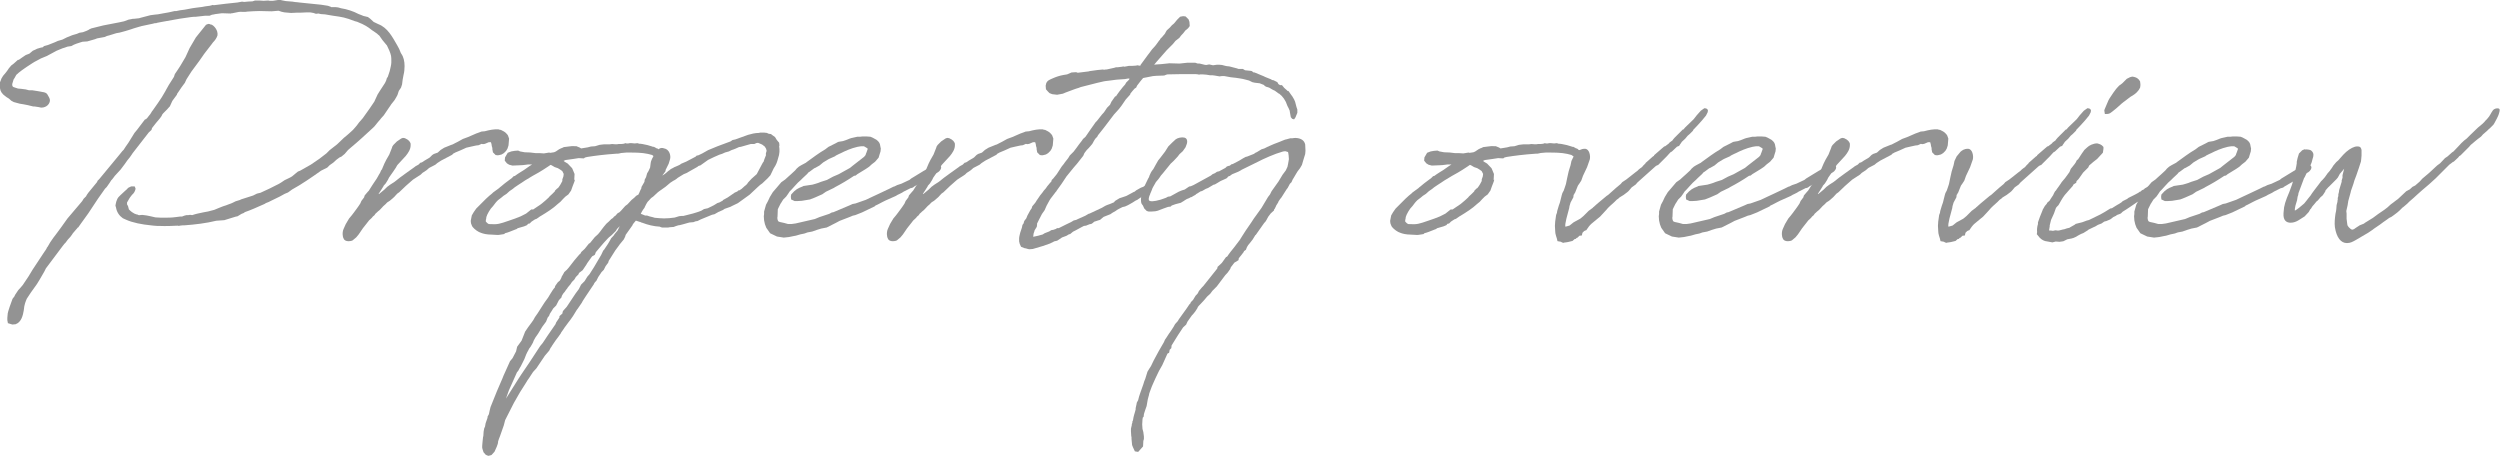 <?xml version="1.0" encoding="UTF-8"?>
<svg id="_レイヤー_2" data-name="レイヤー_2" xmlns="http://www.w3.org/2000/svg" viewBox="0 0 351.21 64.05">
  <defs>
    <style>
      .cls-1 {
        fill: #939393;
      }
    </style>
  </defs>
  <g id="contents">
    <g>
      <path class="cls-1" d="M2.62,8.42l.54-.38.46-.31.5-.19.5-.42.35-.15.23-.12.5-.15.19-.04h.08l.23-.19.54-.15.96-.38.42-.19.65-.19.62-.31.77-.31.65-.19c.12-.04.31-.12.35-.15l.5-.08.5-.19.31-.15.04-.04.31-.15,1.69-.42,1.81-.35s.19-.04.42-.08c.19-.04.58-.12.69-.15l.62-.23.42-.08.19-.04h.15l.73-.08.27-.08.88-.23.46-.12.62-.08.42-.04.81-.15.69-.12.85-.19h.23c.31-.08.73-.15,1.15-.19l.65-.12c.54-.12,1.27-.19,1.85-.27l.42-.08.62-.08.31-.08.12-.04.15.04c1.12-.15,2.23-.27,3.31-.38l.65-.12.31.04c.35-.04.81-.08,1.15-.08l.38-.12h.58l.62.04.65-.04.19.04h.46l.27-.04.5-.08h.27l.35.08.42.08.96.08c.23.04.46.08.65.08l.31.04,3.04.31.96.15.42.15.04.04h.62l.35.04.42.12c.81.12,1.73.42,2.46.81l.5.19c.08.04.15.08.19.08l.62.15.31.23.5.46.65.31c1.31.5,1.96,1.77,2.65,2.96l.27.5.15.35.04.12.12.23c.31.42.46,1.04.46,1.73,0,.42-.04.85-.15,1.27l-.12.65c0,.19-.08.46-.08.65l-.15.46-.31.46-.19.58-.19.35-.23.38-.46.58-.12.19-.19.27-.73,1.08-.38.42s-.19.27-.42.5l-.5.62-.19.19c-1.12,1.04-2.12,1.96-3.23,2.88l-.31.27-.46.54-.46.38-.27.12-.42.31-.46.42-.5.35-.35.35-.85.42c-1.35.96-2.81,1.96-4.08,2.65l-.58.42-.46.19-.69.38-1.19.58-.38.19-.38.15-.19.12c-1.04.46-1.96.88-2.77,1.15l-.15.12-.31.12-.58.35-.23.04-1.62.5-1.12.08c-1.42.35-3,.54-4.54.65h-.23c-.12,0-.23.04-.35.04l-.15.04-.12-.04c-.65.04-1.73.08-2.62.04h-.27l-.54-.04-.35-.04c-1.27-.12-2.62-.38-3.54-.81l-.42-.19c-.5-.35-.85-.85-.96-1.5l-.08-.27.04-.23.08-.35.15-.38.15-.23.31-.31.58-.54.35-.31c.04-.12.23-.23.54-.35h.5l.12.27c.04.12-.15.58-.31.73l-.19.19-.27.35-.12.19-.31.54s.04.08,0,.23l.15.27.12.46c.62.62,1,.69,1.23.73.04.04.15.08.19.08l.46-.04.62.08.58.12.65.15c.42.04.92.04,1.31.04.46,0,.96,0,1.54-.08l.62-.08h.27l.31-.12.31-.08h.27l.23-.04.31.04.38-.12.31-.08.88-.19.65-.12.88-.23.19-.08c.35-.12.69-.31,1.04-.42l.38-.12.5-.19.23-.08.27-.12.38-.19.62-.19.15-.08,1.69-.54.54-.27.5-.12c.81-.35,1.73-.81,2.62-1.27l.31-.19.46-.31.65-.31.23-.12.19-.12.42-.35.38-.31.31-.12,1.5-.85c1.15-.77,1.27-.85,2.19-1.58l.46-.46,1.04-.81.96-.92.46-.38.35-.31.46-.42.31-.35.23-.27.31-.42.54-.62.19-.27.77-1.08.65-.96.46-1,.31-.5.73-1.12.15-.31s.04-.08.04-.12l.08-.27.12-.15.27-.81.15-.65c.04-.19.08-.42.08-.54v-.35c0-.15,0-.42-.04-.62-.08-.42-.38-1.08-.58-1.46l-.23-.27-.38-.46-.46-.65c-.08-.04-.27-.23-.31-.27l-.5-.35-.19-.12-.46-.35-.42-.27c-.38-.23-.69-.35-.96-.46l-.27-.12-.31-.08c-1.42-.54-1.73-.58-3.08-.77-.38-.04-.77-.15-1.12-.19-.19,0-.38-.04-.58-.04l-.35-.08-.35.04-.35-.12c-.15,0-.31-.08-.46-.08h-.46l-.88.04h-.5l-.85.04-.92-.08-.38-.08-.46-.15c-.31,0-.65.08-.96.08-.62,0-1.15-.04-1.69-.04s-1.04.04-1.73.08l-.27.04h-.38c-.42-.04-.58,0-1.46.19-.08,0-.12,0-.23.04l-1.23-.04-.92.12-.38.08h-.08l-.35.15h-.62l-1.35.15h-.23l-.42.04-1.58.23-2.58.46-.62.12c-.12.08-.19.04-.27.04l-.31.08-1.65.35h.04l-.31.08-.77.23-.35.12-.38.12-.27.08-.12.04-.85.23-.46.08-1,.31-.31.08-.35.15-1.04.19-.31.12-1.08.31-.65.04-.27.08-.58.19-.38.15-.35.19-.54.08-.42.15-.27.08-.85.35-.85.46-.23.12-.27.15-.85.35-.65.35-.23.12-.31.19c-1.27.81-1.88,1.27-2.27,1.65l-.23.42-.15.23-.15.5c-.04.08-.04.15-.04.23,0,.19.08.31.23.35l.58.19c.12,0,.35.04.46.04l.62.08.46.12h.46l.77.12c.08,0,.15.04.23.04l.42.08c.35.04.58.15.69.31.19.31.38.62.38.85,0,.46-.42,1.04-1.23,1.04l-.38-.08-.54-.08h-.19l-.77-.19-.62-.12c-.15,0-.35-.08-.5-.08l-.85-.23-.35-.19-.35-.31-.31-.19-.19-.15.04.04c-.5-.35-.73-.73-.77-1.12l-.08-.19v-.5l.19-.46s.08-.19.08-.23l.23-.38.42-.5.23-.31.15-.23.35-.42.31-.23.65-.58ZM10.96,31.93l-.73.85-.12.19-.23.31-.35.38-.31.42-.19.19-.27.35-2.31,3.08-.23.46-.65,1.12-.38.62-.85,1.19-.58.88c-.15.38-.35.77-.42,1.62-.12.69-.31,1.65-1.15,1.96l-.46.04-.62-.19-.08-.42v-.35l.04-.42c0-.15,0-.38.69-2.23l.27-.35.08-.19.46-.69.35-.38.35-.42-.04.04.77-1.15.58-.96,1.5-2.27.42-.62c.04-.08.08-.15.08-.19l.12-.15c.19-.38.5-.85.81-1.27l.27-.35.85-1.15.85-1.19,1.96-2.31.12-.15.19-.31.35-.35s.08-.19.12-.23l.19-.27,1.23-1.5c.04-.08.04-.12.04-.15l.27-.27,2.77-3.35.31-.38.15-.19.19-.19.27-.42.38-.54.88-1.42.35-.42.38-.5.73-.96.15-.04.19-.19.15-.19-.04.04.31-.38.23-.38.12-.15.54-.77.19-.27.54-.81.5-.85.12-.23c.08-.19.27-.42.35-.62l.73-1.15.12-.38.42-.62.35-.54.73-1.23.58-1.27.88-1.5,1.42-1.77.19-.08c.19-.08.31-.04.46.04h.08c.38.12,1,.81.88,1.54-.12.38-.38.73-.62.96l-.23.31-.92,1.19c-.08.12-.19.23-.27.38l-.54.77-1.08,1.46-.69,1.08-.23.5-.46.62-.65.96v.08l-.65.88-.35.77-.08.08-.31.35-.54.54-.15.19c-.08.31-.54.77-.88,1.19l-.54.69-.08.27-.38.35-2.27,2.92-.15.23-.27.38-.31.38-.38.54-.58.77-.81.88c-.15.19-.35.5-.5.62l-.27.42-.38.54-.23.23-1,1.42-1.35,2.04-1.08,1.5-.35.5Z"/>
      <path class="cls-1" d="M53.23,27.27l.15-.12.65-.54.35-.35.42-.31.65-.42.73-.58.85-.62,1.19-.85.15-.12.42-.23.27-.27.19-.04c.12-.08.27-.15.35-.23l.77-.46.35-.35.23-.15.54-.19.42-.38.5-.31,1.04-.42h.04s.35-.15.46-.23c.15-.08.42-.19,1.08-.58l.73-.27,1.15-.5.42-.15.31-.12.46-.04c.69-.19,1.35-.31,1.92-.27.12.04.23.08.35.08.31.15.54.27.69.42.08.08.27.27.31.38l.15.42-.08.96-.15.46-.19.31-.31.31-.31.19-.31.08-.23.04-.31-.04-.38-.38-.04-.23-.04-.19v-.19l-.08-.27-.04-.27-.08-.27h-.31l-.54.23-.27.04-.19-.04-.42.19-.35.04c-.46.08-.96.23-1.38.31-.5.23-1.08.5-1.58.69-.04.04-.19.12-.23.12l-.19.19-1.54.81-.54.35-.27.23-.73.38-.15.08-.35.31-.58.38-.23.23-1.12.73-1,.88-.92.88-.27.19-.46.5-.58.5-.31.19c-.08.08-.23.19-.27.27l-.35.31-.35.38-.19.19-.19.15-.38.35-.12.19-.23.19-.15.19-.38.35-.88,1.12-.58.85-.35.42-.5.42c-.15.08-.38.12-.58.12-.35,0-.62-.15-.69-.38-.12-.15-.23-.85,0-1.35l.31-.69.46-.77.35-.42.27-.35.46-.62.27-.38.23-.35.15-.35.38-.5.08-.27.46-.54.12-.12c.15-.19.31-.54.46-.73l.23-.35.42-.62.35-.62.12-.19.15-.35.15-.19v-.04l.31-.73.27-.54.42-.73.38-.96.04-.15.15-.23.5-.5.62-.42.23-.08.27.04c.54.23.73.5.81.77v.23c0,.58-.35,1.08-.69,1.5l-.81.88-.35.38-.08.12-.15.27s-.23.35-.42.62l-.54.77-.15.31-.31.5-.31.35v.04l-.31.5-.38.58Z"/>
      <path class="cls-1" d="M80.77,25.23c-.04.15-.04.27-.35,1-.04.12-.12.38-.19.54l-.38.54-.42.31-.35.35-.35.38-.38.31c-.65.62-1.5,1.15-2.39,1.69l-.08.04-.5.35-.23.08-.12.08-.35.23-.27.27-.23.04c-.04.08-.15.19-.15.19l-.35.15-.12.04-.42.12-.27.08-.15.04s-.12.12-.15.12l-.12.04c-.69.27-1.12.46-1.5.54l-.12.12-.23.04-.54.08h-.27l-.73-.04c-.35,0-.65-.04-.88-.08-.19-.04-.42-.08-.85-.27l-.08-.04c-.38-.19-.88-.62-.96-.88l-.12-.31-.04-.35.15-.77.27-.46.35-.5,1.38-1.38.46-.42.38-.31.15-.15.85-.62.04-.04s.15-.15.23-.19l.42-.35.19-.15.92-.69.27-.27h.12l.38-.27.42-.27.5-.31.77-.54.19-.12.19-.12h-.58c-.08,0-.15.04-.27.04-.27.04-.62.08-.96.08l-.96.04-.46-.12-.31-.19-.31-.38.04-.46.38-.65.5-.19.46-.08.5-.04.27.12.65.12c.54,0,1,.04,1.54.12h.58l.58.04.73-.12.15.04.54-.08c.08-.04.23-.08.27-.12l.46-.31.31-.15h.04l.31-.15.35-.04.31-.04c.23-.04.62-.08.88-.04h.23l.19.08c.15.04.35.15.46.23l.92-.15.46-.12.58-.04.62-.19.31-.04.38-.04h.77l.31-.04.5.04c.12,0,.27,0,.42-.04h.38c.12,0,.23-.04.35-.04l.23-.08.15.04h.23l.23-.04h.27l.42.04.38-.04.27.08h.12l.31.04.19.04c.31.04.69.15,1.19.31l.08.04h.15l.35.19h-.04c.35.08.35.15.42.23.08.04.12.04.15.04l.5.5.15.31.04.46-.08.38-.19.38-.35.54c-.15.27-.23.35-.35.46l-.23.23-.46.12-.23-.04-.04-.46.04-.19.08-.27.15-.31.27-.46.15-.5v-.12l-.31-.15-.27-.19-.58-.15c-.85-.19-1.88-.19-2.46-.19h-.58l-.46.04c-.19,0-.35.04-.5.08-.12.04-.27.04-.46.04-1.69.12-2.88.27-4.08.46l-.31.08-.15.12-.73-.04-.77.12-1.08.15-.27.12.19.15.08.04.31.19.62.65.15.35.19.46-.04.77v.08ZM78.38,26.43c.31-.38.46-.69.62-1v-.23l.15-.42c0-.12.04-.19.04-.35-.04-.08-.19-.35-.19-.38l-.04-.04-.27-.19-.31-.19-.23-.08-.23-.08-.46-.27s-.08,0-.12-.04l-.27.19c-.42.27-1,.69-2.23,1.35l-1.08.65-.46.31-.19.12c-.27.15-.54.38-.81.54l-.23.19-.5.35-.42.38-.42.27-.27.23-.5.38c-.08.08-.31.31-.35.38l-.35.46-.31.35c-.19.27-.38.58-.5.85-.04.04-.04.12-.04.12l-.08.19-.04.31-.04.12v.23l.23.23.19.12h.08c1.19.08,1.46-.04,2.69-.46.62-.19,1.19-.42,1.69-.62l.08-.04.69-.35.73-.58h.27l1.08-.73.19-.15c.31-.23.62-.54.92-.81l.12-.15.38-.35.35-.35s.04-.12.04-.12l.27-.27.12-.08Z"/>
      <path class="cls-1" d="M89.69,27.31c.08-.12.19-.38.23-.5l.19-.38v-.15l.42-.73c0-.08.04-.23.04-.31l.19-.35.15-.54.19-.31.23-.5c0-.15.08-.46.08-.62l.04-.23.15-.38s.08-.15.15-.27c.04-.04.04-.08.04-.12.04-.08.12-.27.38-.54l.08-.12.38-.38c.23-.12.42-.12.65-.04.77.12,1,1.04.85,1.54l-.19.62-.42.85c0,.08-.04.15-.04.23l-.38.5-.04.08.35-.23.54-.46.08-.04s.15-.15.23-.19c.12-.04.42-.23.5-.27l.46-.19.31-.15.15-.12.73-.31,1.31-.69.15-.15.23-.04c.31-.12.73-.35,1.38-.73l1.31-.54,1.85-.69.27-.19.38-.08,1.81-.65c.42-.12.96-.27,1.54-.27l.12-.04h.62l.35.04.27.12c.08,0,.27.04.31.04l.19.15.38.27.23.38.12.15.23.27.04.38-.04.12c.08.46.08,1.08-.15,1.69-.12.46-.23.85-.62,1.42l-.46.96-.38.42-.77.73-.27.19-.35.31-1.15,1.08-1.65,1.19-1.12.54-.77.27-.04.04-.19.12-.62.27-.54.31-.35.08-1.58.65-.46.23-.27.04-.31.12-.5.04c.12-.04-.62.15-.85.23l-.46.12-.19.04h-.08l-.38.12-.31.12-.54.04-.23.04h-.85l-.15-.04-.19-.08c-.85-.04-1.73-.27-2.42-.54-.08,0-.15-.04-.31-.12h-.04l-.58-.19-.35.42-.12.19v.04l-.96,1.35-.08.27-.19.38-.19.23c-.12.19-.35.38-.46.58l-.54.73-.92,1.46-.08.27-.35.46-.27.54-.31.31-.15.23c-.08.15-.23.31-.31.46l-.27.54-.19.19-.15.23v.04l-.31.46c-.23.38-.54.77-.77,1.15l-.23.35-.27.42-.12.23-.58.85-.12.15-.54.88-.38.54-.27.35-.54.73-.15.23-.35.5v.04l-.38.54-.35.46-.58.85v.04l-.15.19-.19.38-.62.73-1.19,1.77-.46.5c-.23.31-.5.81-.77,1.15l-.23.38c-.58.88-1.08,1.69-1.69,2.81l-1.23,2.42-.19.73-.54,1.54-.15.38-.12.38v.08l-.04.23-.15.42-.31.69-.42.46-.27.08-.19.04-.35-.15-.31-.35-.15-.46-.04-.19v-.23l.04-.5.08-.77.04-.12.04-.62.08-.46.12-.27c0-.12.08-.35.08-.46l.27-.77v-.15l.19-.35c.08-.31.12-.65.23-1l.88-2.19.81-1.88.12-.31.31-.69.62-1.38.35-.42.5-.96.15-.65.62-.85.38-.96.12-.31.42-.62.46-.62.27-.38.23-.42.38-.54.96-1.5.5-.69.35-.58c.19-.31.38-.62.62-.88,0-.04,0-.12.04-.19l.35-.5.31-.27.19-.35c.04-.08.04-.12.04-.15l.27-.46.12-.23.35-.31.27-.31.81-1.04.69-.81.12-.08.15-.27.46-.42.62-.77.12-.04.69-.85.42-.38.08-.08c.04-.08.12-.15.19-.23l.31-.42.27-.35.35-.42.35-.31.35-.35.23-.15.15-.19.19-.12.31-.35.27-.15.23-.23.58-.65.31-.23.58-.62.38-.31.27-.27.35-.19ZM86.19,33.12l.15-.23.19-.23.23-.27.04-.08.27-.54-.38.38-.19.31-.58.58-.38.31-.19.19-.5.54-.5.58-.42.5-.23.27c-.04.12-.12.35-.15.38l-.35.19-.12.15-.58.81c-.15.31-.42.62-.65,1l-.5.38-.04.08s-.04.12-.04.12l-.38.38c-.08.12-.15.31-.23.38l-.31.31-.23.35c-.15.19-.42.46-.42.54l-.19.23c-.08.15-.23.35-.38.5l-.19.31-.08.27-.23.23-.15.19-.35.69-.42.42c-.12.19-.31.54-.46.73l-.12.31-.19.23-.23.58-.54.73-.58.96-.38.54-.23.42-.12.31-.31.54-.23.31c-.08.23-.31.54-.31.62-.04.04-.08.15-.08.15l-.27.69-.5,1c-.08.15-.27.42-.35.62l-.19.23-1.15,2.58-.31.88-.08.23,1.77-2.81.38-.58c.35-.54.73-1.08,1.12-1.65l1.54-2.35.35-.42.69-1.04,1.12-1.62c0-.08.08-.19.08-.23l.46-.69v-.19l.42-.38c0-.08.04-.27.08-.35l.58-.65-.04.04,1.23-1.85.46-.62.31-.62.5-.5.38-.62.31-.35.46-.73.15-.23,1.04-1.77.27-.58.12-.12.46-.69.08-.12.27-.46.19-.35.35-.38ZM101.54,28.12l.69-.38,1-.69.35-.15.15-.15h.12l.35-.23.46-.42-.04.04.19-.15.15-.15.12-.19.5-.54.73-.65.73-1.38.15-.27.08-.08.12-.38.23-.58s-.04-.08-.04-.12l.04-.19.08-.27-.08-.31-.08-.12-.08-.15-.19-.15-.15-.12-.15-.08-.46-.19h-.08l-.23.04-.12.08-.15.04h-.46l-.15.04-1.23.35-.27.04c-.27.12-.65.31-1.04.42-.08.04-.35.19-.38.19l-.54.15-.42.19-.38.12c-.46.19-1.04.46-1.58.73l-1.08.77-.27.08-.19.15-.96.54-.54.31-.38.15c-.27.19-.62.35-.88.54l-.08.08-.27.19-.23.12-.42.27-.69.58-.92.65-.19.15-.62.58-.27.19-.08.08c-.08.12-.27.27-.35.38l-.08.08-.19.31-.23.46v.04l-.23.31-.19.31-.12.27s.12.04.15.04l.46.19h.27l.35.12.5.12c.08.04.23.08.31.08.42.04.85.08,1.23.08.42,0,1-.04,1.5-.12.19-.04.42-.15.62-.19l.38-.04h.23c.96-.23,1.73-.42,2.5-.73l.38-.23.54-.12.85-.42.5-.31.27-.08.27-.15.23-.12Z"/>
      <path class="cls-1" d="M109.69,28.58s-.04,0-.04.04l-.38.77c0,.27-.04.81-.04,1.04-.04.12-.04.38.08.62.08.12.27.15.85.27l.54.15h.5l.58-.08,2.69-.62.65-.27,1.38-.46.35-.19.23-.04,2.27-.96.42-.19.42-.08,1.31-.46.12-.04c.69-.31,1.27-.62,1.81-.85l1.54-.73.54-.27.15-.04.38-.19.58-.19,1.15-.54.23-.19,1.77-1.08.77-.42c.27-.19.31-.19.46-.27.15-.12.27-.15.54-.19.23,0,.54,0,.65.27.12.23-.15.65-.42.81l-.31.15-.23.15-.81.5-.5.35-.08.04-.81.46-.31.19-.27.15-.19.15-.23.08h-.08l-1,.5c-.08.04-.23.15-.23.15l-.38.19c-.08.04-.35.15-.5.27l-1.46.65-.46.23c-.31.15-.62.35-.92.46l-.12.12-1.77.85-.96.38-.35.08-.35.15c-.46.19-1,.38-1.5.58-.19.08-.38.23-.58.31l-1.23.62-.77.15-.62.19-.65.23-.65.12-.23.08c-.15.08-.42.12-.77.19l-.65.19-.23.04-.73.15-.73.08-.96-.15-.96-.46-.54-.77-.19-.5-.12-.54-.04-.58.04-.31v-.35l.27-.96.27-.5c.08-.23.19-.35.27-.58l.42-.69.5-.58.69-.81.54-.38.46-.42.35-.31.54-.5.08-.08c.04-.08.15-.15.19-.23l.31-.27.31-.19.58-.31.08-.04.15-.12c.81-.58,1.65-1.23,2.58-1.77l.46-.35,1-.5.35-.19.19-.04.5-.08c.62-.19.88-.35,1.15-.42l.85-.19h.38c.12,0,.23-.04.35-.04h.58c.15,0,.38.04.54.04.23.08.35.15.42.19l.42.23c.23.19.42.35.5.65l.08.42.04.15-.04.42-.12.38-.15.5-.5.58-.46.35-.38.35-.46.31-1.19.73-.23.19-.23.04c-.92.62-1.77,1.12-2.65,1.58l-.19.12-1.12.54-.5.35-1.04.46-.69.27-1.15.19-.65.04h-.35l-.5-.23-.04-.38.04-.31c.62-.73.96-.88,1.58-1.12.04,0,.12-.08.15-.08.38-.04.88-.15,1.27-.19l.42-.12.38-.12.38-.15.85-.27.85-.46.81-.35c.38-.19.92-.54,1.31-.73l.27-.15.38-.31,1.58-1.23s.19-.19.23-.27q.04-.08.04-.15l.08-.19.19-.54s-.08-.04-.08-.08l-.31-.19c-.08-.04-.12-.08-.15-.08h-.42l-.27.04-.23.04c-.85.19-1.73.58-2.31.88l-.27.12-.46.23-.08.08-.85.38-.15.08-.69.42-.5.42-.62.35-.12.04-.62.46c-.08.08-.15.08-.23.15-.04.08-.15.19-.19.23l-.58.54-.27.27-.42.38-.5.54-.38.42-.27.27c-.08.08-.15.27-.23.35l-.27.38-.42.42-.31.5Z"/>
      <path class="cls-1" d="M129.69,27.27l.15-.12.65-.54.35-.35.42-.31.65-.42.73-.58.85-.62,1.19-.85.15-.12.42-.23.27-.27.19-.04c.12-.08.27-.15.35-.23l.77-.46.35-.35.23-.15.54-.19.42-.38.5-.31,1.04-.42h.04s.35-.15.46-.23c.15-.08.42-.19,1.08-.58l.73-.27,1.15-.5.42-.15.31-.12.46-.04c.69-.19,1.35-.31,1.92-.27.12.04.23.08.35.08.31.15.54.27.69.42.08.08.27.27.31.38l.15.42-.08.96-.15.46-.19.31-.31.31-.31.19-.31.08-.23.04-.31-.04-.38-.38-.04-.23-.04-.19v-.19l-.08-.27-.04-.27-.08-.27h-.31l-.54.23-.27.04-.19-.04-.42.19-.35.04c-.46.08-.96.23-1.38.31-.5.23-1.08.5-1.58.69-.04.04-.19.12-.23.12l-.19.19-1.54.81-.54.35-.27.23-.73.38-.15.08-.35.31-.58.38-.23.23-1.12.73-1,.88-.92.88-.27.19-.46.5-.58.5-.31.19c-.08.08-.23.19-.27.27l-.35.31-.35.38-.19.19-.19.15-.38.35-.12.19-.23.19-.15.19-.38.35-.88,1.12-.58.85-.35.42-.5.42c-.15.08-.38.12-.58.12-.35,0-.62-.15-.69-.38-.12-.15-.23-.85,0-1.35l.31-.69.46-.77.35-.42.27-.35.46-.62.27-.38.23-.35.15-.35.38-.5.08-.27.46-.54.12-.12c.15-.19.31-.54.46-.73l.23-.35.42-.62.35-.62.12-.19.15-.35.15-.19v-.04l.31-.73.27-.54.42-.73.38-.96.04-.15.15-.23.5-.5.62-.42.23-.08.27.04c.54.23.73.5.81.77v.23c0,.58-.35,1.08-.69,1.5l-.81.88-.35.38-.08.12-.15.27s-.23.35-.42.62l-.54.77-.15.31-.31.5-.31.35v.04l-.31.5-.38.58Z"/>
      <path class="cls-1" d="M159.69,9.16l.5.08.04-.12,1.04-1.42.12-.15.46-.62.42-.46.15-.19.42-.58.12-.12s.04-.12.04-.12l.27-.27.15-.19.12-.12.19-.27v-.04l.19-.31.42-.38.31-.35.19-.15.15-.15.38-.46.42-.42.42-.08.35.04.42.42.12.35.04.58-.23.31-.38.31-.27.35-.35.38-.23.31-.54.42-.38.46-.85.85-1.42,1.62-.35.42.38-.04.62-.04,1.15-.12,1.42.04,1.12-.12h1.08l.35.12h.27l.5.12c.08.04.35.08.42.08l.42-.08.54.12c.19,0,.38-.08.58-.08h.27l.42.04.46.12s.15.04.19.04l.38.04,1.04.27s.19.08.23.08h.62l.31.19.77.08c.08,0,.15.04.19.04l.23.19s0-.04.15,0l1.31.54s.12.08.15.08l.77.31q.08.04.12.04s.08.08.04.08l.27.04.54.27.15.27.23.15h.27l.31.38.35.31.12.12c.08,0,.12.04.15.04l.46.65.04.04.27.46.15.35.19.73.12.35v.46l-.27.65-.19.27-.27-.08-.19-.23-.12-.65c0-.08-.04-.19-.04-.27-.08-.19-.23-.54-.31-.65l-.23-.58-.27-.46-.31-.38-.35-.31h-.04l-.58-.42c-.12-.04-.31-.15-.31-.15-.04,0-.08-.04-.08-.04l-.38-.23-.23-.08c-.08,0-.38-.08-.54-.31l-.58-.23c-.19,0-.5-.08-.69-.08l-.35-.08-.46-.23-.58-.15c-.42-.12-.81-.15-1.27-.23-.23,0-.54-.08-.73-.08l-.65-.12c-.08,0-.19-.04-.23-.04h-.38l-.31.04-.69-.12c-.12,0-.23-.04-.31-.04h-.35l-.5-.08c-.31-.04-.62-.04-.88-.04l-.15.04-.12-.04c-.12,0-.23-.04-.35-.04h-.27c-1.23,0-2.46,0-3.69.04l-.15.04-.31.12-1.12.04-.46.04-1.38.27-.35.42-.5.65-.12.27-.23.15c-.23.27-.38.42-.58.69,0,.04-.04.15-.04.15l-.62.69-.58.85-.35.46-.73.81-1.23,1.62-.27.35-.73.92-.12.23-.23.23c-.08.08-.15.23-.23.35l-.23.42-.23.27-.27.31-.27.27-.27.35-.08.12-.15.35-.85,1.08-.5.58-1,1.23-.69,1.04-.69.96c-.08.19-.12.12-.23.31l-.62.81-.15.23-.42.77c-.08.23-.19.38-.27.62l-.38.54-.42.81-.27.54v.19l-.04.27-.31.5c0,.15-.15.38-.15.54l-.04.35h.04l.69-.15.27-.08.31-.08.31-.19.31-.12.31-.12.31-.19.27-.04.35-.12.19-.12h.23l1-.5.73-.35.38-.23.35-.08.15-.08,1.12-.5.46-.27.15-.04,1.73-.81.46-.27.27-.12.42-.15.54-.23.15-.19.62-.38.46-.15.54-.19,1-.54.12-.04.23-.19.62-.35.19-.08.12-.04.08-.04.27-.15.46-.04.23.19.04.35-.04.31-.38.23-.23.12-.08.08-1.04.69-.04.04-.31.15-.42.27-.62.35-.42.19-.35.08-.54.27-.27.15-.08.08-.54.31-.27.19-.96.38-.5.42-.27.08-.46.15h-.04c-.08.04-.19.15-.23.19-.08.08-.19.12-.23.15l-.23.04-.31.12-.19.08-.31.04s-.15.08-.15.08l-.23.12-.77.42-.38.19-.42.35h-.12l-.38.23-.62.23-.69.46-.38.08-.62.31-1,.35-1.42.42-.5.04-.19-.04-.27-.08-.23-.04-.46-.19-.19-.42-.08-.35v-.46c0-.08.04-.23.04-.27.04-.27.15-.62.35-1.19,0-.08.08-.31.08-.38l.19-.27v-.12l.08-.19.27-.35.15-.38.42-.77.19-.27c0-.08.08-.23.08-.27l.23-.27.19-.23c.08-.08.12-.23.19-.31l.19-.27.31-.46.31-.38.19-.27.31-.35.15-.23.31-.38.31-.35c0-.08.04-.15.04-.19l.23-.23.15-.19.31-.38.23-.35.27-.42.23-.35.31-.38s.04-.04.04-.08l.54-.69.23-.38.54-.54.38-.5c.23-.31.46-.65.81-1.08l.12-.19.35-.31c.46-.65.96-1.42,1.42-2.04l.19-.19.69-.88c.27-.27.35-.38.5-.62l.23-.35.42-.42.19-.42.54-.77h.12l.08-.15.42-.58.46-.58.31-.35.15-.27.42-.42.04-.15h-.19l-.46.08-1.15.08-1.15.15-.35.04-.27.04-1,.23-.31.08-1.96.5-.31.12-.27.08-.35.12-1.23.46-.35.15-.81.15-.69-.08-.38-.15-.23-.23-.27-.31-.04-.5.08-.35c.08-.15.15-.35.58-.54l.27-.12c.62-.27.96-.38,1.58-.5l.5-.08.62-.27.65-.04.23.08,1.54-.19.12-.04,1.08-.15.81-.08.12.04.27-.04h.12l1.04-.23.27-.08h.23l.65-.08.12-.04.19.04.65-.12h.5l.58-.04Z"/>
      <path class="cls-1" d="M171.31,24.04l.85-.46.19-.19.23-.08.19-.04.23-.19.19-.04.88-.46.58-.35.35-.19.19-.04.96-.38.27-.19s.12-.04.12-.04l.69-.42.27-.08.12-.04.46-.23s.15-.04.27-.12l.62-.27.5-.19.31-.12.46-.19.31-.12.19-.04.54-.15h.31c.12-.04.35-.04.46-.04.73.04,1.19.35,1.31.92l.04.88-.04.46-.27.88-.19.65-.27.46-.35.46-.23.38-.27.46-.19.31-.15.35-.23.23-.31.58-.15.19c-.27.46-.46.69-.73,1.15l-.19.23-.23.35-.04.12-.31.5v.04l-.19.38-.08.08v.12l-.46.42-.35.46-.27.5-.15.23-.15.15-1.19,1.69h-.04l-.38.62-.54.69-.08.08-.19.31-.15.38-.27.19s-.04.08-.04.12l-.35.46c-.04.08-.15.15-.19.23l-.15.19c0,.08-.04.23-.04.27l-.58.35-.5.65c0,.08-.08.15-.08.23l-.35.5-.35.38-1.19,1.58-.62.62-.31.42-.42.38-.42.5-.54.58c-.12.12-.31.31-.38.42v.08l-.35.54-.31.38-.15.15-.62.88-.19.42-.42.38c-.46.65-1,1.54-1.62,2.54,0,.12-.04.27-.04.38l-.23.23c0,.12-.08.35-.08.42l-.23.12-.73,1.62-.46.81-.5,1.04-.38.85-.15.35-.27.73-.04.12-.04.12-.04.23-.04.12-.12.46-.12.69c0,.08-.04.19-.04.23l-.15.42-.04.12-.15.46s-.04.12-.04.15l-.04.35-.12.12c0,.08-.04.23-.04.27l-.04.69.04.62.12.46.08.62v.35l-.08.27-.04.77-.69.77-.46-.08-.27-.58-.12-.31-.08-.85v-.23l-.04-.19-.04-.65v-.38l.12-.5v-.12l.08-.23v-.15l.08-.15c.04-.31.12-.65.19-.88,0-.04.04-.08.04-.12l.15-.54v-.19l.12-.54c0-.08.04-.19.04-.23l.19-.35c.12-.62.46-1.42.73-2.23.08-.27.15-.54.27-.77l.31-1,.23-.38.27-.42.35-.73.04-.08c.46-.85.92-1.73,1.42-2.54l.15-.35.19-.27.42-.65.04-.04.31-.46.27-.42c.04-.12.15-.23.19-.35l.35-.38.12-.19s.04-.04.04-.08l1.08-1.5.42-.62.15-.15c.04-.08.04-.12.04-.15l.31-.31c.08-.08.12-.23.19-.31l.19-.31.19-.19.12-.15.15-.31.42-.5.19-.19,1.96-2.46c.04-.12.04-.19.04-.23l.5-.46.12-.12.58-.81.12-.04.08-.08.12-.19.31-.42.5-.62.85-1.12.08-.15.69-1.08.77-1.12.38-.58,1.08-1.5.92-1.54.27-.35.23-.46.96-1.35.58-.96.46-.62s.15-.35.23-.5l.08-.38.12-.69c0-.15-.04-.35-.04-.54l-.04-.27-.04-.19-.12-.04-.27-.08-.31.04-.96.31c-.62.23-1.35.54-1.92.81l-.54.27-2.42,1.19-.04.04c-.12.04-.23.15-.35.19t-.08.04l-.85.35-.31.23-.23.08-.19.23-.15.08c-.23.08-.46.23-.69.31l-.08.04c-.23.12-.54.35-.77.46l-.19.04-.77.46-.31.12-.54.31-.19.04c-.23.12-.38.27-.62.38l-.12.12-.23.12-.31.19h-.08l-.27.15-.31.12-.31.19c-.08.08-.19.12-.23.15l-.31.19-.73.19-.54.19-.15.15-.31.04h-.04l-.65.23-.81.31-.35.08-.58.04h-.35l-.27-.08-.35-.35-.19-.42s-.23-.27-.23-.38c-.12-.54,0-1.31.46-2.35l.35-.73.15-.31c.12-.15.15-.27.19-.42.12-.27.23-.54.42-.77l.12-.15.38-.69.31-.54.31-.38.65-.85.46-.73.54-.54.5-.46c.31-.23.77-.27.96-.27.42,0,.65.19.65.58,0,.19-.04.38-.23.81l-.38.54-.46.42-.27.35-.58.62-.38.35-1.12,1.38-.27.31c-.12.15-.23.38-.35.5-.15.19-.42.46-.42.54l-.31.54-.12.23c-.04.08-.08.19-.08.23l-.08.19-.15.35v.04c-.15.27-.23.62-.19.81.08.27.73.23,1.65-.04l.35-.12c.08-.04.38-.12.42-.15l.27-.15.31-.04.08-.04,1.12-.62.46-.19.27-.08.12-.04.62-.42.23-.04.35-.15.08-.04,2.39-1.31.23-.19.35-.15.27-.19.35-.08Z"/>
      <path class="cls-1" d="M209.92,25.23c-.04.15-.04.27-.35,1-.04.12-.12.38-.19.54l-.38.54-.42.31-.35.35-.35.38-.38.31c-.65.62-1.5,1.15-2.38,1.69l-.08.04-.5.35-.23.08-.12.08-.35.23-.27.27-.23.04c-.04.08-.15.19-.15.19l-.35.15-.12.04-.42.12-.27.08-.15.04s-.12.12-.15.12l-.12.04c-.69.27-1.12.46-1.5.54l-.12.12-.23.04-.54.08h-.27l-.73-.04c-.35,0-.65-.04-.88-.08-.19-.04-.42-.08-.85-.27l-.08-.04c-.38-.19-.88-.62-.96-.88l-.12-.31-.04-.35.15-.77.27-.46.35-.5,1.38-1.38.46-.42.38-.31.15-.15.85-.62.04-.04s.15-.15.23-.19l.42-.35.19-.15.92-.69.27-.27h.12l.38-.27.42-.27.5-.31.77-.54.19-.12.19-.12h-.58c-.08,0-.15.04-.27.04-.27.04-.62.08-.96.08l-.96.04-.46-.12-.31-.19-.31-.38.04-.46.38-.65.5-.19.46-.08.5-.04.27.12.65.12c.54,0,1,.04,1.54.12h.58l.58.04.73-.12.15.04.54-.08c.08-.04.23-.08.27-.12l.46-.31.31-.15h.04l.31-.15.35-.04.31-.04c.23-.04.62-.08.88-.04h.23l.19.08c.15.04.35.15.46.23l.92-.15.46-.12.58-.04.62-.19.31-.04.38-.04h.77l.31-.04.5.04c.12,0,.27,0,.42-.04h.38c.12,0,.23-.04.35-.04l.23-.08.15.04h.23l.23-.04h.27l.42.04.38-.04.27.08h.12l.31.04.19.04c.31.04.69.15,1.19.31l.08.04h.15l.35.19h-.04c.35.08.35.15.42.23.08.04.12.04.15.04l.5.5.15.31.04.46-.08.38-.19.38-.35.54c-.15.27-.23.35-.35.46l-.23.23-.46.12-.23-.04-.04-.46.04-.19.08-.27.15-.31.27-.46.15-.5v-.12l-.31-.15-.27-.19-.58-.15c-.85-.19-1.88-.19-2.46-.19h-.58l-.46.04c-.19,0-.35.04-.5.08-.12.04-.27.04-.46.04-1.69.12-2.88.27-4.08.46l-.31.08-.15.12-.73-.04-.77.12-1.08.15-.27.12.19.15.08.04.31.19.62.65.15.35.19.46-.04.77v.08ZM207.54,26.43c.31-.38.46-.69.62-1v-.23l.15-.42c0-.12.04-.19.04-.35-.04-.08-.19-.35-.19-.38l-.04-.04-.27-.19-.31-.19-.23-.08-.23-.08-.46-.27s-.08,0-.12-.04l-.27.19c-.42.27-1,.69-2.23,1.35l-1.08.65-.46.31-.19.12c-.27.15-.54.38-.81.54l-.23.19-.5.35-.42.38-.42.27-.27.23-.5.38c-.08.08-.31.31-.35.38l-.35.46-.31.35c-.19.27-.38.58-.5.85-.04.04-.04.12-.04.12l-.08.19-.04.31-.04.12v.23l.23.23.19.12h.08c1.19.08,1.46-.04,2.69-.46.62-.19,1.19-.42,1.69-.62l.08-.04.69-.35.73-.58h.27l1.08-.73.19-.15c.31-.23.62-.54.92-.81l.12-.15.38-.35.35-.35s.04-.12.04-.12l.27-.27.12-.08Z"/>
      <path class="cls-1" d="M223.8,29.12l.08-.04.46-.42,1.38-1.15.19-.12,1.12-1,.65-.54.23-.27.54-.35,1.12-.88.15-.12.31-.23.19-.19.19-.15.27-.19.15-.19.35-.35v-.04l1.04-.92.15-.08v-.08l1.42-1.23.15-.04.5-.38.12-.15.38-.27s.08-.08.08-.12l.23-.27,1.15-1.15h.08l.27-.31,1.19-1.15.42-.54.58-.65.5-.35.27.04.19.15.04.15-.04.23-.23.46c-.31.42-.77.92-1.19,1.38l-.62.65v.08l-.5.5-.27.23-.35.42-.38.35-.12.12-.04.08c-.08.12-.31.42-.31.46l-.23.08-.08.04-.73.69-.12.04-.19.19-.38.42-1.23,1.23-.15.04-.19.12c-.81.69-1.73,1.58-2.54,2.27l-.27.31-.54.38-.46.54-.27.23.04-.04-.46.35-.38.23-.23.15-.15.15-.19.12-.35.35c-.38.35-.85.73-1.15,1.12l-.85.92-.38.31-.88.73-.15.15-.19.23-.35.5-.15.04-.15.08-.23.23c-.04.12-.08.38-.08.38l-.35.04-.27.27-.12.04-.15.15h-.12l-.31.27-.62.15-.23.04-.31.04-.15.04-.19-.08-.15-.08-.46-.08-.08-.35-.12-.38s-.04-.12-.04-.15c-.04-.15-.08-.31-.08-.54l-.04-.73.04-.62.04-.27.08-.58.04-.15.08-.19.04-.27.23-.77.15-.42.23-.92c0-.08.04-.08.04-.15l.08-.27.19-.35c.08-.27.23-.62.31-.92.04-.31.15-.62.19-.92l.19-.85.27-.88.12-.58.31-.65.54-.65c.23-.19.5-.42,1.04-.42.65,0,.81,1.04.69,1.5l-.38,1.08-.58,1.23-.15.42-.08.23-.27.42-.19.27-.04.08-.31.77-.04.12c-.08.08-.12.19-.15.27l-.08.08c0,.12-.04.27-.04.35l-.31.58-.08.15-.15.5c0,.08-.04.19-.04.27-.23.85-.65,2.27-.54,2.62h.04l.54-.15.58-.46.77-.42.15-.08.46-.38.73-.73.62-.46Z"/>
      <path class="cls-1" d="M235.42,28.58s-.04,0-.04.04l-.38.77c0,.27-.04.81-.04,1.04-.04.12-.04.38.08.62.08.12.27.15.85.27l.54.15h.5l.58-.08,2.69-.62.65-.27,1.38-.46.35-.19.23-.04,2.27-.96.42-.19.42-.08,1.31-.46.12-.04c.69-.31,1.27-.62,1.81-.85l1.54-.73.54-.27.15-.04.38-.19.58-.19,1.15-.54.23-.19,1.77-1.08.77-.42c.27-.19.31-.19.46-.27.15-.12.27-.15.54-.19.23,0,.54,0,.65.27.12.23-.15.65-.42.81l-.31.15-.23.15-.81.5-.5.35-.08.04-.81.46-.31.19-.27.15-.19.15-.23.08h-.08l-1,.5c-.08.04-.23.15-.23.15l-.38.19c-.08.04-.35.15-.5.27l-1.46.65-.46.23c-.31.15-.62.35-.92.46l-.12.12-1.77.85-.96.38-.35.08-.35.15c-.46.19-1,.38-1.5.58-.19.08-.38.23-.58.31l-1.23.62-.77.15-.62.19-.65.23-.65.12-.23.08c-.15.08-.42.12-.77.19l-.65.19-.23.04-.73.15-.73.08-.96-.15-.96-.46-.54-.77-.19-.5-.12-.54-.04-.58.04-.31v-.35l.27-.96.27-.5c.08-.23.19-.35.27-.58l.42-.69.5-.58.69-.81.54-.38.46-.42.35-.31.54-.5.08-.08c.04-.08.15-.15.19-.23l.31-.27.31-.19.58-.31.08-.04.15-.12c.81-.58,1.65-1.23,2.58-1.77l.46-.35,1-.5.35-.19.19-.04.5-.08c.62-.19.88-.35,1.15-.42l.85-.19h.38c.12,0,.23-.04.35-.04h.58c.15,0,.38.04.54.04.23.08.35.15.42.19l.42.23c.23.19.42.35.5.65l.08.42.04.15-.04.42-.12.38-.15.5-.5.58-.46.35-.38.35-.46.31-1.19.73-.23.19-.23.04c-.92.62-1.77,1.12-2.65,1.58l-.19.12-1.12.54-.5.35-1.04.46-.69.27-1.15.19-.65.04h-.35l-.5-.23-.04-.38.04-.31c.62-.73.96-.88,1.58-1.12.04,0,.12-.08.15-.08.38-.04.88-.15,1.27-.19l.42-.12.38-.12.38-.15.85-.27.85-.46.81-.35c.38-.19.92-.54,1.31-.73l.27-.15.38-.31,1.58-1.23s.19-.19.23-.27q.04-.08.04-.15l.08-.19.19-.54s-.08-.04-.08-.08l-.31-.19c-.08-.04-.12-.08-.15-.08h-.42l-.27.04-.23.04c-.85.19-1.73.58-2.31.88l-.27.12-.46.23-.08.08-.85.38-.15.08-.69.42-.5.42-.62.35-.12.04-.62.46c-.08.08-.15.08-.23.15-.04.08-.15.19-.19.23l-.58.54-.27.27-.42.38-.5.54-.38.42-.27.27c-.08.08-.15.27-.23.35l-.27.38-.42.42-.31.5Z"/>
      <path class="cls-1" d="M255.42,27.27l.15-.12.65-.54.35-.35.42-.31.65-.42.73-.58.85-.62,1.19-.85.15-.12.42-.23.27-.27.19-.04c.12-.08.27-.15.35-.23l.77-.46.35-.35.23-.15.54-.19.42-.38.5-.31,1.04-.42h.04s.35-.15.46-.23c.15-.08.42-.19,1.08-.58l.73-.27,1.15-.5.42-.15.31-.12.46-.04c.69-.19,1.35-.31,1.92-.27.12.04.23.08.35.08.31.15.54.27.69.42.08.08.27.27.31.38l.15.42-.08.96-.15.46-.19.31-.31.31-.31.19-.31.08-.23.04-.31-.04-.38-.38-.04-.23-.04-.19v-.19l-.08-.27-.04-.27-.08-.27h-.31l-.54.23-.27.04-.19-.04-.42.19-.35.04c-.46.08-.96.23-1.38.31-.5.23-1.08.5-1.58.69-.04.04-.19.12-.23.12l-.19.19-1.54.81-.54.35-.27.23-.73.38-.15.08-.35.31-.58.38-.23.23-1.12.73-1,.88-.92.88-.27.19-.46.5-.58.5-.31.19c-.08.08-.23.19-.27.27l-.35.31-.35.38-.19.19-.19.15-.38.35-.12.19-.23.19-.15.19-.38.35-.88,1.12-.58.85-.35.42-.5.42c-.15.08-.38.12-.58.12-.35,0-.62-.15-.69-.38-.12-.15-.23-.85,0-1.35l.31-.69.46-.77.35-.42.27-.35.46-.62.27-.38.23-.35.15-.35.38-.5.08-.27.46-.54.12-.12c.15-.19.31-.54.46-.73l.23-.35.42-.62.35-.62.12-.19.15-.35.15-.19v-.04l.31-.73.27-.54.42-.73.38-.96.04-.15.15-.23.5-.5.62-.42.23-.08.27.04c.54.23.73.5.81.77v.23c0,.58-.35,1.08-.69,1.5l-.81.88-.35.38-.08.12-.15.27s-.23.35-.42.62l-.54.77-.15.31-.31.5-.31.35v.04l-.31.5-.38.58Z"/>
      <path class="cls-1" d="M277.61,29.12l.08-.04.46-.42,1.38-1.15.19-.12,1.12-1,.65-.54.23-.27.54-.35,1.12-.88.15-.12.31-.23.19-.19.19-.15.27-.19.15-.19.35-.35v-.04l1.04-.92.15-.08v-.08l1.42-1.23.15-.04.5-.38.12-.15.38-.27s.08-.08.08-.12l.23-.27,1.15-1.15h.08l.27-.31,1.19-1.15.42-.54.58-.65.5-.35.27.04.19.15.04.15-.04.23-.23.46c-.31.42-.77.92-1.19,1.38l-.62.65v.08l-.5.5-.27.23-.35.42-.38.35-.12.12-.04.08c-.08.12-.31.42-.31.46l-.23.08-.08.04-.73.69-.12.04-.19.19-.38.42-1.23,1.23-.15.04-.19.12c-.81.69-1.73,1.58-2.54,2.27l-.27.31-.54.38-.46.54-.27.23.04-.04-.46.35-.38.23-.23.15-.15.15-.19.12-.35.35c-.38.35-.85.73-1.15,1.12l-.85.92-.38.31-.88.73-.15.15-.19.23-.35.5-.15.04-.15.08-.23.23c-.04.12-.08.38-.08.38l-.35.04-.27.27-.12.04-.15.15h-.12l-.31.27-.62.15-.23.04-.31.04-.15.04-.19-.08-.15-.08-.46-.08-.08-.35-.12-.38s-.04-.12-.04-.15c-.04-.15-.08-.31-.08-.54l-.04-.73.04-.62.04-.27.08-.58.04-.15.08-.19.04-.27.23-.77.15-.42.23-.92c0-.08.04-.08.04-.15l.08-.27.19-.35c.08-.27.23-.62.31-.92.04-.31.15-.62.19-.92l.19-.85.27-.88.12-.58.31-.65.54-.65c.23-.19.5-.42,1.04-.42.65,0,.81,1.04.69,1.5l-.38,1.08-.58,1.23-.15.42-.08.23-.27.42-.19.27-.04.08-.31.77-.04.12c-.08.08-.12.19-.15.27l-.08.08c0,.12-.04.27-.04.35l-.31.58-.08.15-.15.5c0,.08-.04.19-.04.27-.23.85-.65,2.27-.54,2.62h.04l.54-.15.58-.46.77-.42.15-.08.46-.38.73-.73.62-.46Z"/>
      <path class="cls-1" d="M296.92,30.47l-.46.35-.54.23-.31.08-.27.19-.12.08c-.15.04-.35.15-.5.19l-.38.23-.19.08-.73.35-.15.12-.62.38-.31.12s-.19.12-.23.12l-.54.31-.27.12-.27.08-.62.12-.54.27-.54.08-.54-.04-.46.12-1.04-.19c-.38-.12-.69-.35-.96-.73l-.19-.23.04-.31c-.04-.27,0-.77.12-1.12v-.23l.27-.77.31-.77s.08-.15.08-.23l.31-.54.27-.31s.04-.12.04-.12l.35-.31.19-.31c.08-.15.23-.31.31-.46l.12-.27.15-.27.12-.12c.12-.15.23-.38.35-.5l.35-.5.12-.19.46-.54.62-.85.19-.46.5-.62.19-.27.15-.31.19-.15.5-.77.38-.54.42-.38c.23-.23.81-.54,1.38-.54.27.08.58.12.88.5v.27l-.08.54-.35.38-.46.5-.54.42-.58.5-.12.27-.73.73-.38.54-.27.38-.27.27c-.04.12-.04.19-.04.23l-.38.23s-.08.15-.12.23l-.58.65-.54.62-.27.38-.19.31-.42.73-.19.19c-.15.15-.15.19-.19.27l-.23.65-.08.19-.35.77-.19.77v.15l-.08.46v.12h.27l.27.04.15-.04.23-.04.23.04h.19c.27-.04.5-.15.81-.19l.35-.12.35-.08s.12-.08.12-.08l.62-.35.15-.12.92-.23.62-.23.31-.08,1.27-.62.31-.15.62-.35.5-.31.31-.19.23-.04.23-.15.5-.31.27-.15.35-.23.15-.15.62-.31.19-.15.92-.46.35-.19.08-.04.27-.19h.08l.19-.19.27-.12.15-.15.42-.23.27-.15.15-.08.23-.12c.27-.15.5-.35.85-.54l.23-.19.42.04.31.27.04.35-.42.46-.23.08-.23.19-.62.31-1.19.73-.35.23-.5.42-.27.08-.19.08c-.69.46-1.38.96-2.04,1.35l-.23.23-.15.08-.42.15-.15.12-.31.15ZM300.65,11.46c.04.23.08.46,0,.85-.19.42-.54.85-1.38,1.31l-.46.35-.15.12c-.19.15-.5.35-.65.5l-.69.62-.62.5-.27.19c-.19.12-.46.12-.73.12l-.08-.5.04-.15.54-1.27.15-.27.54-.81.31-.42.15-.19.35-.38.27-.19.23-.19.58-.58.46-.23.31-.08c.65.08.92.35,1.08.65l.04.08Z"/>
      <path class="cls-1" d="M302.19,28.58s-.04,0-.04.04l-.38.77c0,.27-.04.81-.04,1.04-.04.12-.04.38.08.62.08.12.27.15.85.27l.54.15h.5l.58-.08,2.69-.62.65-.27,1.38-.46.35-.19.23-.04,2.27-.96.42-.19.42-.08,1.31-.46.12-.04c.69-.31,1.27-.62,1.81-.85l1.54-.73.54-.27.15-.04.38-.19.58-.19,1.15-.54.23-.19,1.77-1.08.77-.42c.27-.19.31-.19.46-.27.15-.12.27-.15.54-.19.23,0,.54,0,.65.27.12.23-.15.65-.42.81l-.31.15-.23.15-.81.5-.5.35-.08.04-.81.46-.31.19-.27.15-.19.15-.23.08h-.08l-1,.5c-.08.04-.23.15-.23.15l-.38.19c-.08.04-.35.15-.5.27l-1.46.65-.46.23c-.31.15-.62.35-.92.46l-.12.12-1.77.85-.96.38-.35.08-.35.15c-.46.19-1,.38-1.5.58-.19.08-.38.23-.58.31l-1.23.62-.77.15-.62.19-.65.23-.65.12-.23.08c-.15.08-.42.12-.77.19l-.65.19-.23.04-.73.15-.73.08-.96-.15-.96-.46-.54-.77-.19-.5-.12-.54-.04-.58.04-.31v-.35l.27-.96.27-.5c.08-.23.19-.35.27-.58l.42-.69.5-.58.69-.81.54-.38.46-.42.35-.31.54-.5.08-.08c.04-.08.15-.15.19-.23l.31-.27.31-.19.58-.31.08-.04.15-.12c.81-.58,1.65-1.23,2.58-1.77l.46-.35,1-.5.35-.19.19-.04.5-.08c.62-.19.88-.35,1.15-.42l.85-.19h.38c.12,0,.23-.04.35-.04h.58c.15,0,.38.04.54.04.23.08.35.15.42.19l.42.23c.23.19.42.35.5.65l.08.42.04.15-.04.42-.12.38-.15.5-.5.58-.46.35-.38.35-.46.31-1.19.73-.23.19-.23.04c-.92.62-1.77,1.12-2.65,1.58l-.19.12-1.12.54-.5.35-1.04.46-.69.27-1.15.19-.65.04h-.35l-.5-.23-.04-.38.04-.31c.62-.73.96-.88,1.58-1.12.04,0,.12-.08.15-.08.38-.04.88-.15,1.27-.19l.42-.12.38-.12.38-.15.85-.27.85-.46.81-.35c.38-.19.92-.54,1.31-.73l.27-.15.38-.31,1.58-1.23s.19-.19.23-.27q.04-.08.04-.15l.08-.19.19-.54s-.08-.04-.08-.08l-.31-.19c-.08-.04-.12-.08-.15-.08h-.42l-.27.04-.23.04c-.85.19-1.73.58-2.31.88l-.27.12-.46.23-.08.08-.85.38-.15.08-.69.42-.5.42-.62.35-.12.04-.62.46c-.08.08-.15.08-.23.15-.04.08-.15.19-.19.23l-.58.54-.27.27-.42.38-.5.54-.38.42-.27.27c-.08.08-.15.27-.23.35l-.27.38-.42.42-.31.5Z"/>
      <path class="cls-1" d="M323.8,21c.27-.04.73.04.85.12.19.15.35.35.35.62,0,.19-.04.38-.12.58l-.12.46-.12.31-.19.38-.35.77-.08.12-.23.5-.12.19c0,.08-.08.15-.08.23l-.69,1.85c0,.08-.04.23-.04.27l-.08.23-.08.5-.23.77c0,.15-.08.31-.08.46v.23c.15-.08.35-.19.62-.42l.69-.58.31-.38.27-.35.31-.38.23-.35.31-.42.62-.81.31-.42.23-.23.31-.35.38-.54.31-.35.08-.12.23-.31.19-.31.42-.5.27-.23.31-.35q.42-.5.81-.85c.58-.5,1.15-.77,1.54-.77.5,0,.54.19.62.5v.77l-.04.46-.04.38-.31.96s-.08.19-.08.23c-.15.5-.35,1-.54,1.5l-.12.42-.12.35-.19.54-.04.12-.04.19-.35,1.27c0,.19-.08.35-.08.54l-.19.85c0,.12.04.27.04.35v.73l.08.65.04.27.15.23.12.12c.23.23.38.35.65.19l.27-.19.54-.35.58-.23.15-.12,1.12-.69.73-.54.85-.58.46-.35.46-.42.42-.31.19-.15.42-.31,1.15-1.08.5-.27.38-.35.38-.19.62-.54.38-.42.96-.81,1.12-1.04.42-.31.69-.73.35-.23.65-.58.19-.12.77-.81.35-.38.38-.35.35-.27s.35-.35.5-.5l1.08-1.04.65-.54.27-.27.12-.15.23-.23.31-.38.23-.38.08-.15.15-.23c.08-.15.27-.38.73-.38.38,0,.31.31.23.58-.08.35-.23.65-.35.88l-.35.65-.12.19-.5.5-.15.12-.23.23-.31.27-.27.23-.27.31-.5.38-.46.38-.5.42-.23.27-.08.08-.23.23-.88.88-.19.12-.15.19-.62.58-.12.04-.19.15-.31.23-1.92,1.92c-.62.58-1.23,1.12-1.88,1.65l-.73.65c-.31.27-.65.62-1.08.96l-.31.31-.54.46-.12.08-.42.42-.31.27-.46.35-.38.27-.31.15-.31.23c-.31.23-.69.46-.96.69l-.85.58-.19.15-.62.42c-.85.5-1.58.92-1.77,1.04-.42.23-.73.42-1.23.42-.85,0-1.46-.77-1.69-2.23-.08-.58,0-1.31.08-1.88,0-.12.08-.27.08-.38l.04-.31.04-.54.12-.46v-.15l.04-.12v-.27l.08-.27v-.23l.08-.31.04-.31.35-1.15v-.19l.12-.38v-.35l.23-.92-.15.19-.46.54-.27.5c-.04.08-.15.15-.19.23l-1.04,1.04c-.19.15-.31.35-.5.54-.04.08-.04.12-.04.15l-.35.54-.35.31-.12.15-.23.27-.19.15-.31.38-.27.31-.19.31-.12.12-.19.35-.58.62-.85.54c-.31.19-.69.35-1.12.35-.54,0-1.08-.27-1-1.35,0-.23.08-.58.08-.81l.15-.62.12-.35.12-.35.35-.85.38-1.04.15-.54.12-.62c0-.08.08-.27.08-.31l.15-.65c0-.08.08-.31.08-.38l.08-.46v-.23l.12-.54.19-.62.46-.46.35-.15Z"/>
    </g>
  </g>
</svg>